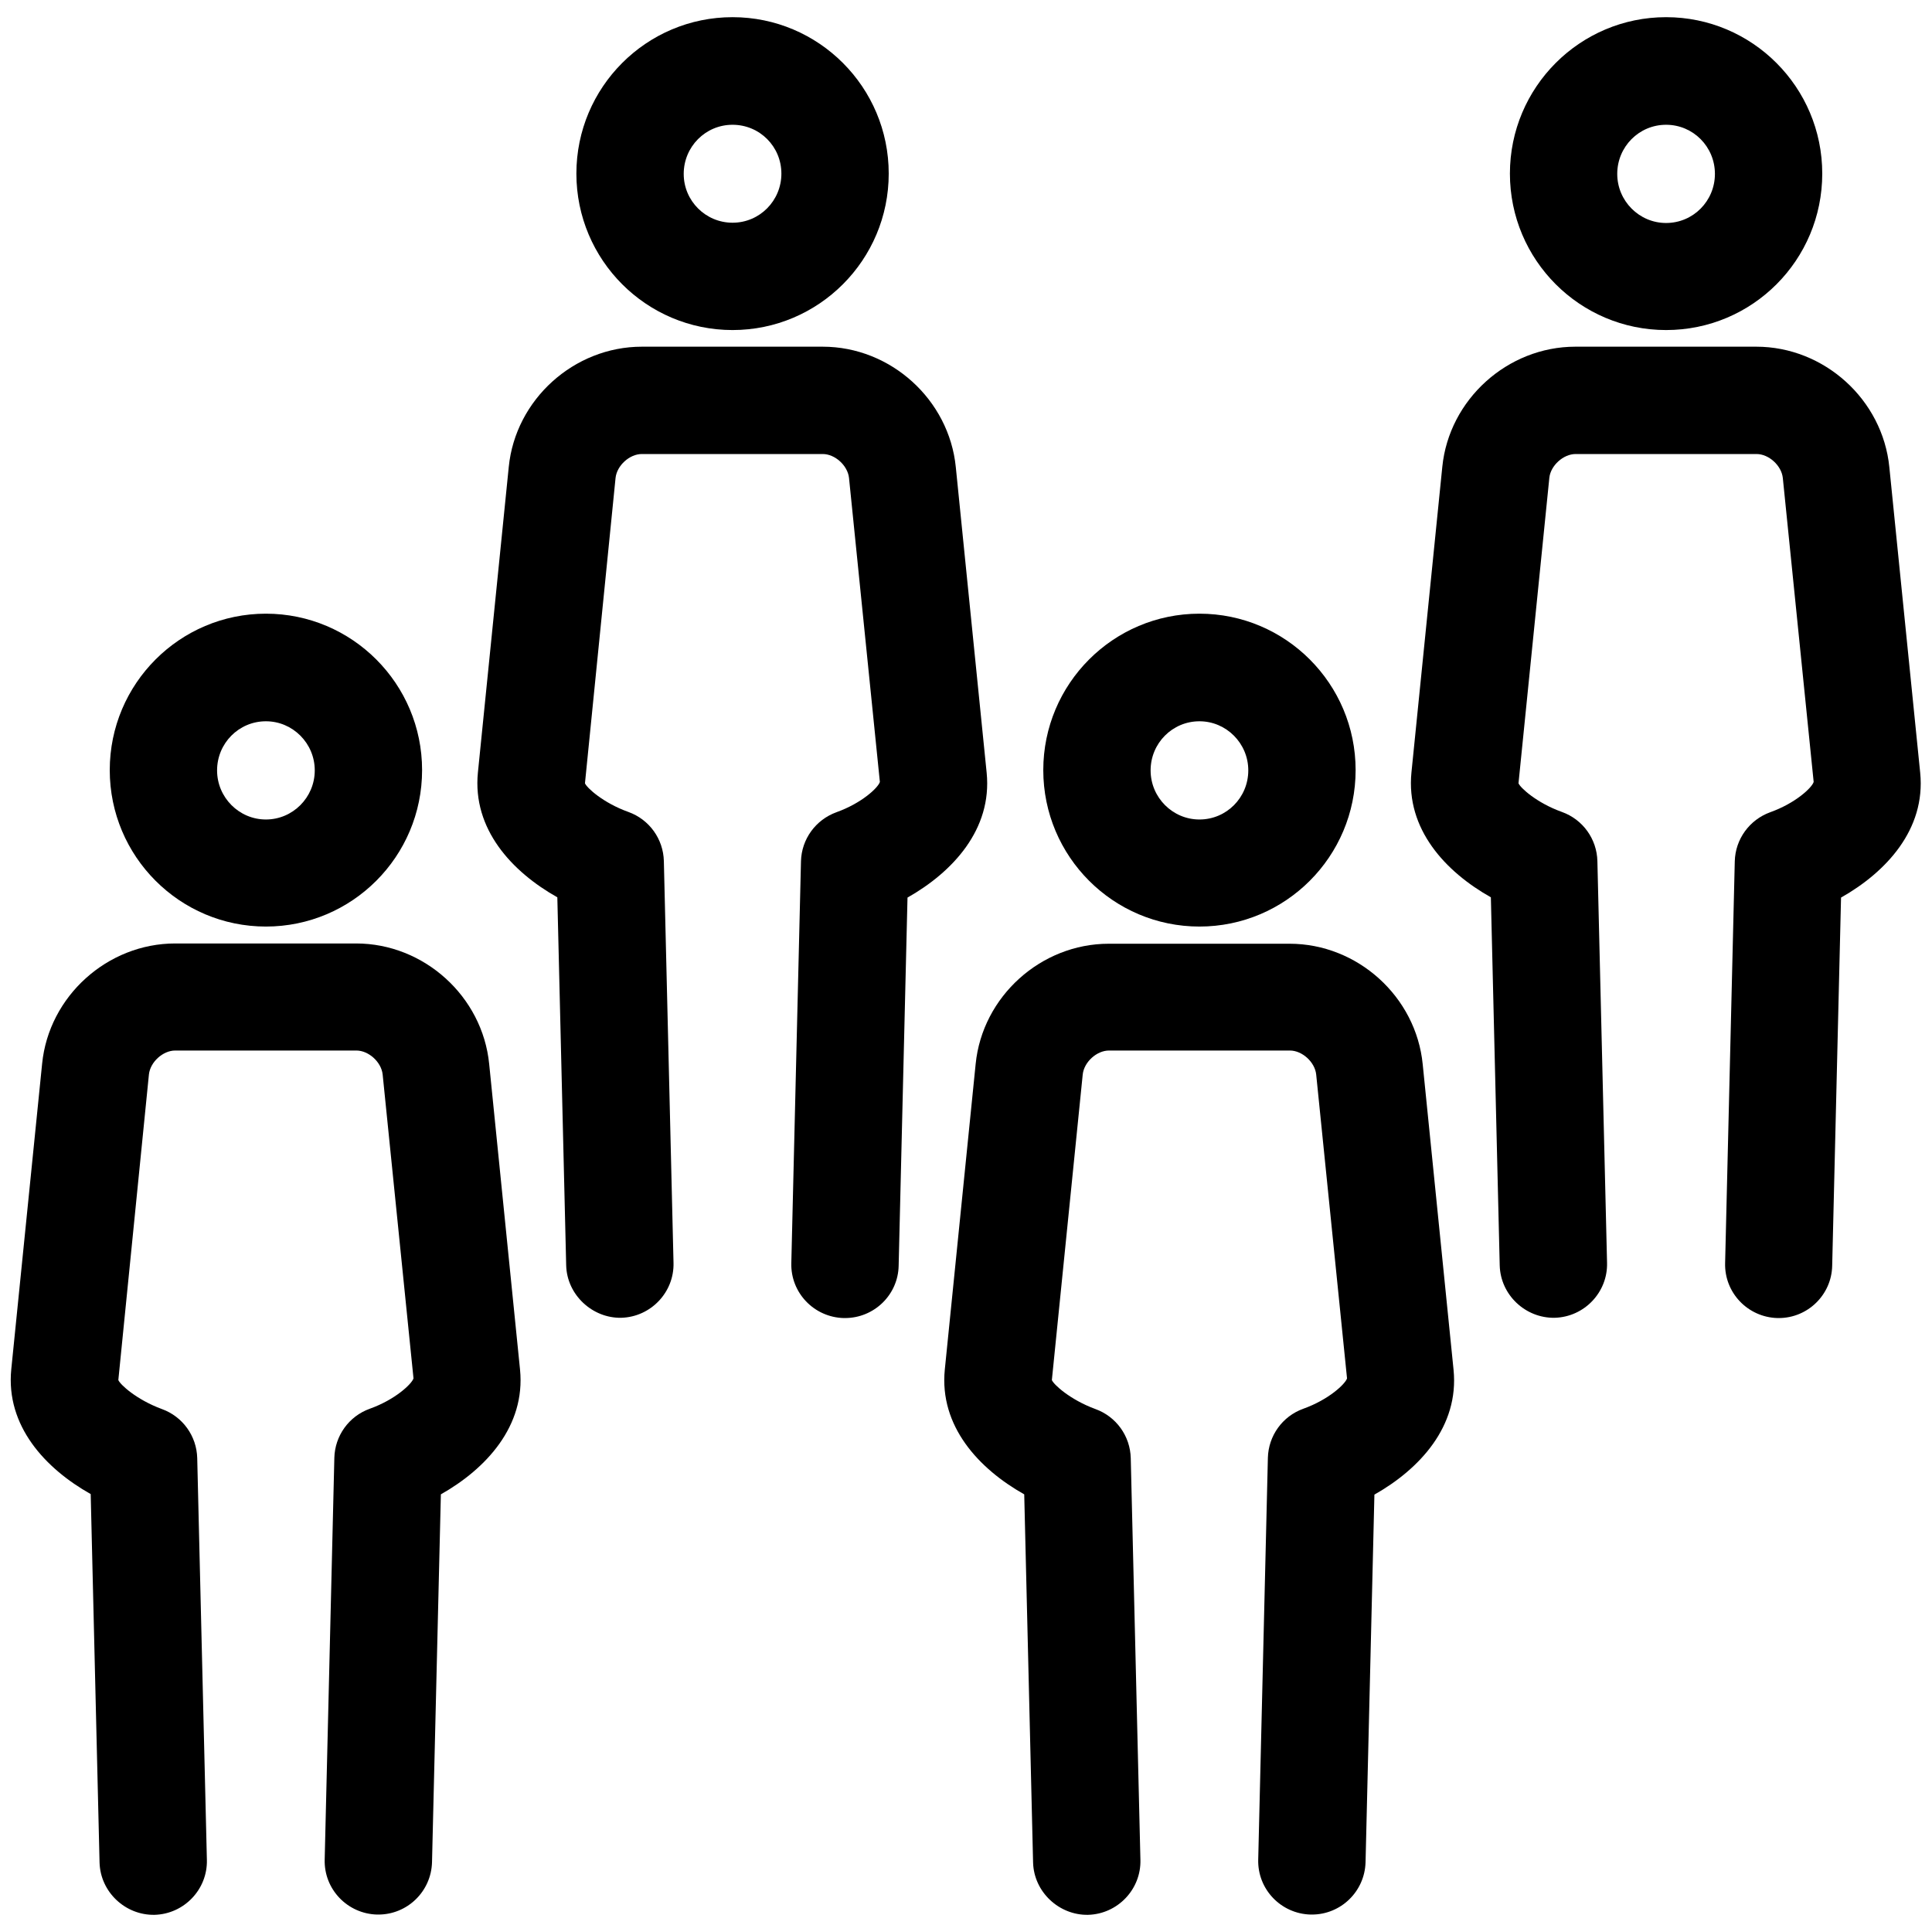 <?xml version="1.0" encoding="utf-8"?>
<!-- Generator: Adobe Illustrator 24.1.0, SVG Export Plug-In . SVG Version: 6.00 Build 0)  -->
<svg version="1.1" id="Layer_1" xmlns="http://www.w3.org/2000/svg" xmlns:xlink="http://www.w3.org/1999/xlink" x="0px" y="0px"
	 viewBox="0 0 72 72" style="enable-background:new 0 0 72 72;" xml:space="preserve">
<style type="text/css">
	.st0{fill:#5E9DBC;}
</style>
<g>
	<g>
		<path d="M44.7,34.53c-3.21,0-5.82-2.61-5.82-5.83s2.61-5.83,5.82-5.83c3.21,0,5.82,2.61,5.82,5.83S47.91,34.53,44.7,34.53z
			 M44.7,26.88c-1.01,0-1.82,0.82-1.82,1.83s0.82,1.83,1.82,1.83c1.01,0,1.82-0.82,1.82-1.83S45.7,26.88,44.7,26.88z"/>
		<path d="M48.89,71.35c-0.02,0-0.03,0-0.05,0c-1.1-0.03-1.98-0.94-1.95-2.05l0.36-14.97c0.02-0.82,0.54-1.55,1.32-1.83
			c0.95-0.34,1.56-0.92,1.63-1.13l-1.15-11.33c-0.05-0.46-0.52-0.89-0.98-0.89h-6.74c-0.46,0-0.93,0.43-0.98,0.89L39.2,51.43
			c0.06,0.16,0.67,0.73,1.62,1.08c0.78,0.28,1.3,1.01,1.32,1.83l0.36,14.97c0.03,1.1-0.85,2.02-1.95,2.05
			c-1.08,0.02-2.02-0.85-2.05-1.95l-0.33-13.72c-1.69-0.95-3.17-2.54-2.96-4.65l1.15-11.39c0.25-2.51,2.43-4.48,4.96-4.48h6.74
			c2.53,0,4.71,1.97,4.96,4.49l1.15,11.39c0.21,2.11-1.27,3.7-2.95,4.65L50.89,69.4C50.86,70.49,49.97,71.35,48.89,71.35z"/>
	</g>
	<g>
		<path d="M9.91,34.53c-3.21,0-5.82-2.61-5.82-5.83s2.61-5.83,5.82-5.83s5.82,2.61,5.82,5.83S13.12,34.53,9.91,34.53z M9.91,26.88
			c-1.01,0-1.82,0.82-1.82,1.83s0.82,1.83,1.82,1.83s1.82-0.82,1.82-1.83S10.91,26.88,9.91,26.88z"/>
		<path d="M14.1,71.35c-0.02,0-0.03,0-0.05,0c-1.1-0.03-1.98-0.94-1.95-2.05l0.36-14.97c0.02-0.82,0.54-1.55,1.32-1.83
			c0.95-0.34,1.56-0.92,1.63-1.13l-1.15-11.33c-0.05-0.46-0.52-0.89-0.98-0.89H6.53c-0.46,0-0.93,0.43-0.98,0.89L4.41,51.43
			c0.06,0.16,0.67,0.73,1.62,1.08c0.78,0.28,1.3,1.01,1.32,1.83l0.36,14.97c0.03,1.1-0.85,2.02-1.95,2.05
			c-1.09,0.02-2.02-0.85-2.05-1.95L3.38,55.68c-1.69-0.95-3.17-2.54-2.96-4.65l1.15-11.39c0.25-2.51,2.43-4.48,4.96-4.48h6.74
			c2.53,0,4.71,1.97,4.96,4.49l1.15,11.39c0.21,2.11-1.27,3.7-2.95,4.65L16.1,69.4C16.07,70.49,15.18,71.35,14.1,71.35z"/>
	</g>
	<g>
		<path d="M62.09,12.3c-3.21,0-5.82-2.61-5.82-5.83s2.61-5.83,5.82-5.83s5.82,2.61,5.82,5.83S65.31,12.3,62.09,12.3z M62.09,4.65
			c-1.01,0-1.82,0.82-1.82,1.83s0.82,1.83,1.82,1.83c1.01,0,1.82-0.82,1.82-1.83S63.1,4.65,62.09,4.65z"/>
		<path d="M66.29,49.12c-0.02,0-0.03,0-0.05,0c-1.1-0.03-1.98-0.94-1.95-2.05l0.36-14.97c0.02-0.83,0.55-1.55,1.32-1.83
			c0.95-0.34,1.56-0.92,1.62-1.13l-1.15-11.33c-0.05-0.46-0.52-0.89-0.98-0.89h-6.74c-0.46,0-0.93,0.43-0.98,0.88l-1.15,11.39
			c0.06,0.16,0.67,0.73,1.62,1.07c0.78,0.28,1.3,1.01,1.32,1.83l0.36,14.97c0.03,1.1-0.85,2.02-1.95,2.05
			c-1.09,0.02-2.02-0.85-2.05-1.95l-0.33-13.72c-1.69-0.95-3.17-2.54-2.96-4.65l1.15-11.39c0.25-2.51,2.43-4.48,4.96-4.48h6.74
			c2.53,0,4.71,1.97,4.96,4.49l1.15,11.39c0.21,2.11-1.27,3.7-2.95,4.65l-0.33,13.72C68.26,48.25,67.37,49.12,66.29,49.12z"/>
	</g>
	<g>
		<path d="M27.3,12.3c-3.21,0-5.82-2.61-5.82-5.83s2.61-5.83,5.82-5.83c3.21,0,5.82,2.61,5.82,5.83S30.51,12.3,27.3,12.3z
			 M27.3,4.65c-1.01,0-1.82,0.82-1.82,1.83S26.3,8.3,27.3,8.3c1.01,0,1.82-0.82,1.82-1.83S28.31,4.65,27.3,4.65z"/>
		<path d="M31.49,49.12c-0.02,0-0.03,0-0.05,0c-1.1-0.03-1.98-0.94-1.95-2.05l0.36-14.97c0.02-0.83,0.55-1.55,1.32-1.83
			c0.95-0.34,1.56-0.92,1.62-1.13l-1.15-11.33c-0.05-0.46-0.52-0.89-0.98-0.89h-6.74c-0.46,0-0.93,0.43-0.98,0.89L21.8,29.19
			c0.06,0.16,0.67,0.73,1.62,1.07c0.78,0.28,1.3,1.01,1.32,1.83l0.36,14.97c0.03,1.1-0.85,2.02-1.95,2.05
			c-1.07,0.02-2.02-0.85-2.05-1.95l-0.33-13.72c-1.69-0.95-3.17-2.54-2.96-4.65l1.15-11.39c0.25-2.51,2.43-4.48,4.96-4.48h6.74
			c2.53,0,4.71,1.97,4.96,4.49l1.15,11.39c0.21,2.11-1.27,3.7-2.95,4.65l-0.33,13.72C33.47,48.25,32.58,49.12,31.49,49.12z"/>
	</g>
</g>
</svg>
